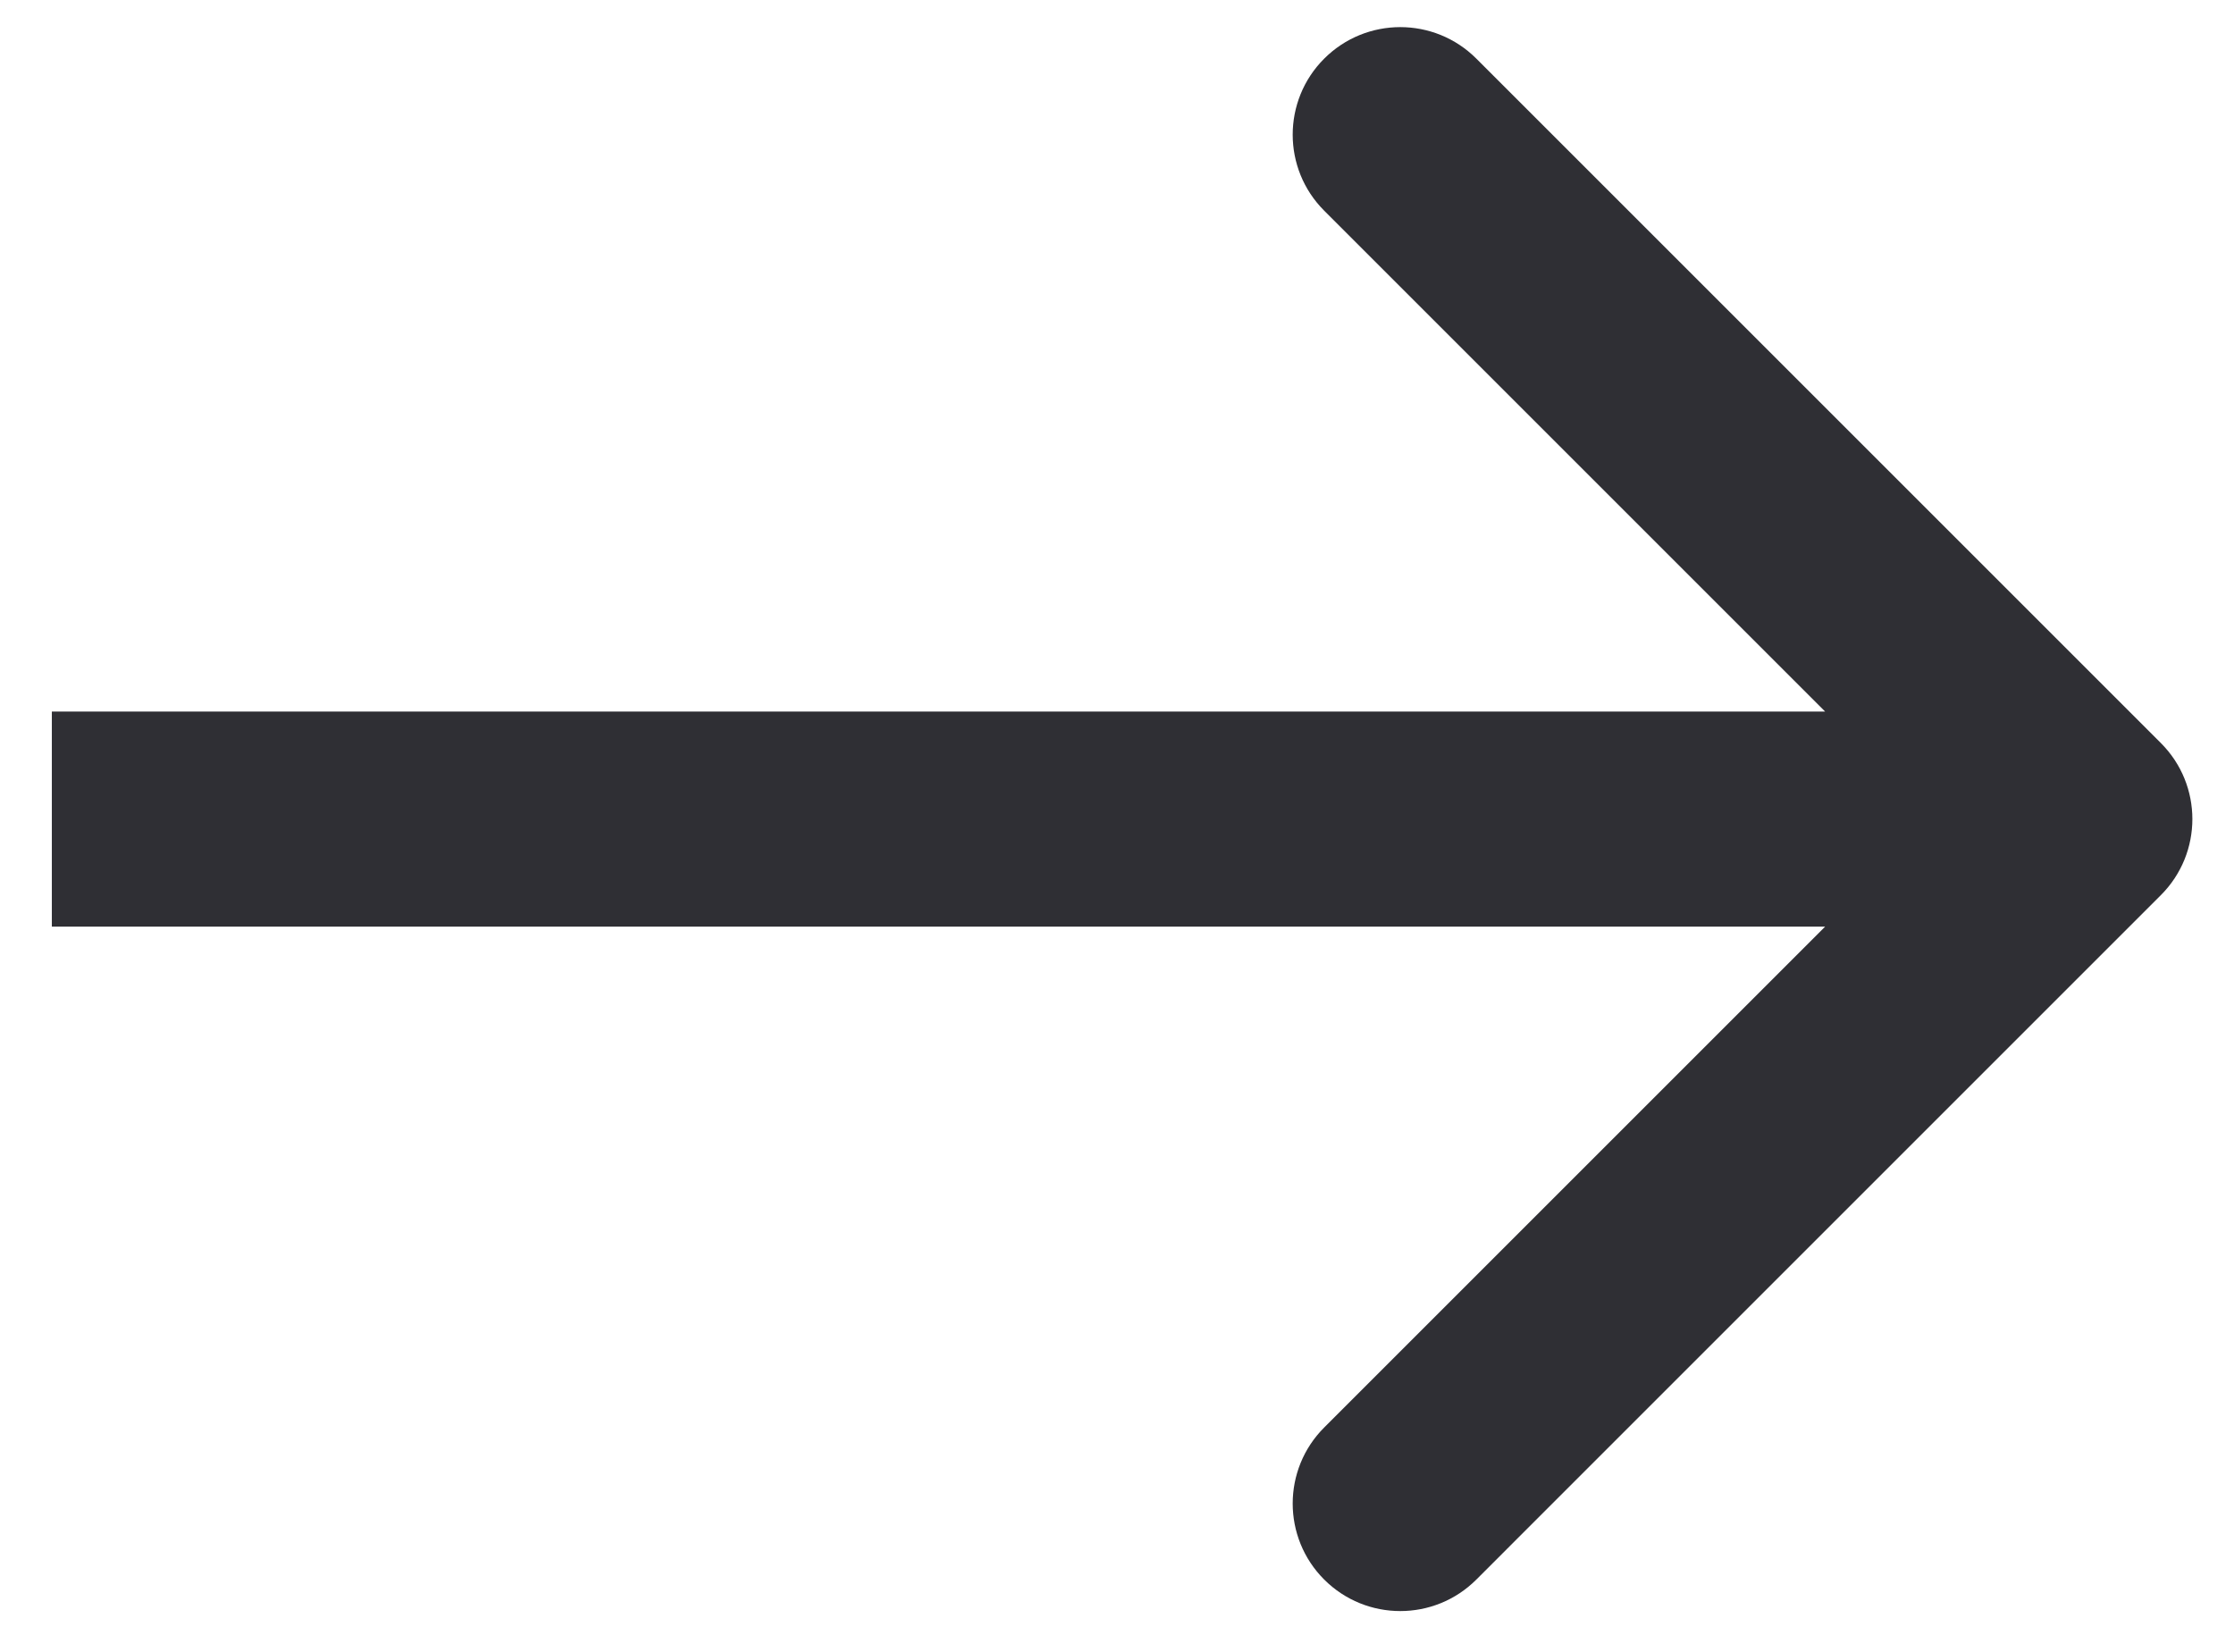 <?xml version="1.0" encoding="UTF-8"?> <svg xmlns="http://www.w3.org/2000/svg" width="73" height="54" viewBox="0 0 73 54" fill="none"> <g clip-path="url(#clip0_11_4123)"> <path d="M70.61 29.255C71.983 27.882 71.983 25.657 70.61 24.284L48.242 1.916C46.869 0.543 44.644 0.543 43.271 1.916C41.898 3.288 41.898 5.514 43.271 6.886L63.154 26.77L43.271 46.653C41.898 48.025 41.898 50.251 43.271 51.624C44.644 52.996 46.869 52.996 48.242 51.624L70.61 29.255ZM1.694 30.285H68.125V23.255H1.694V30.285Z" fill="#2F2F34"></path> </g> <defs> <clipPath id="clip0_11_4123"> <rect width="18.099" height="13.273" fill="white" transform="scale(4.033)"></rect> </clipPath> </defs> </svg> 